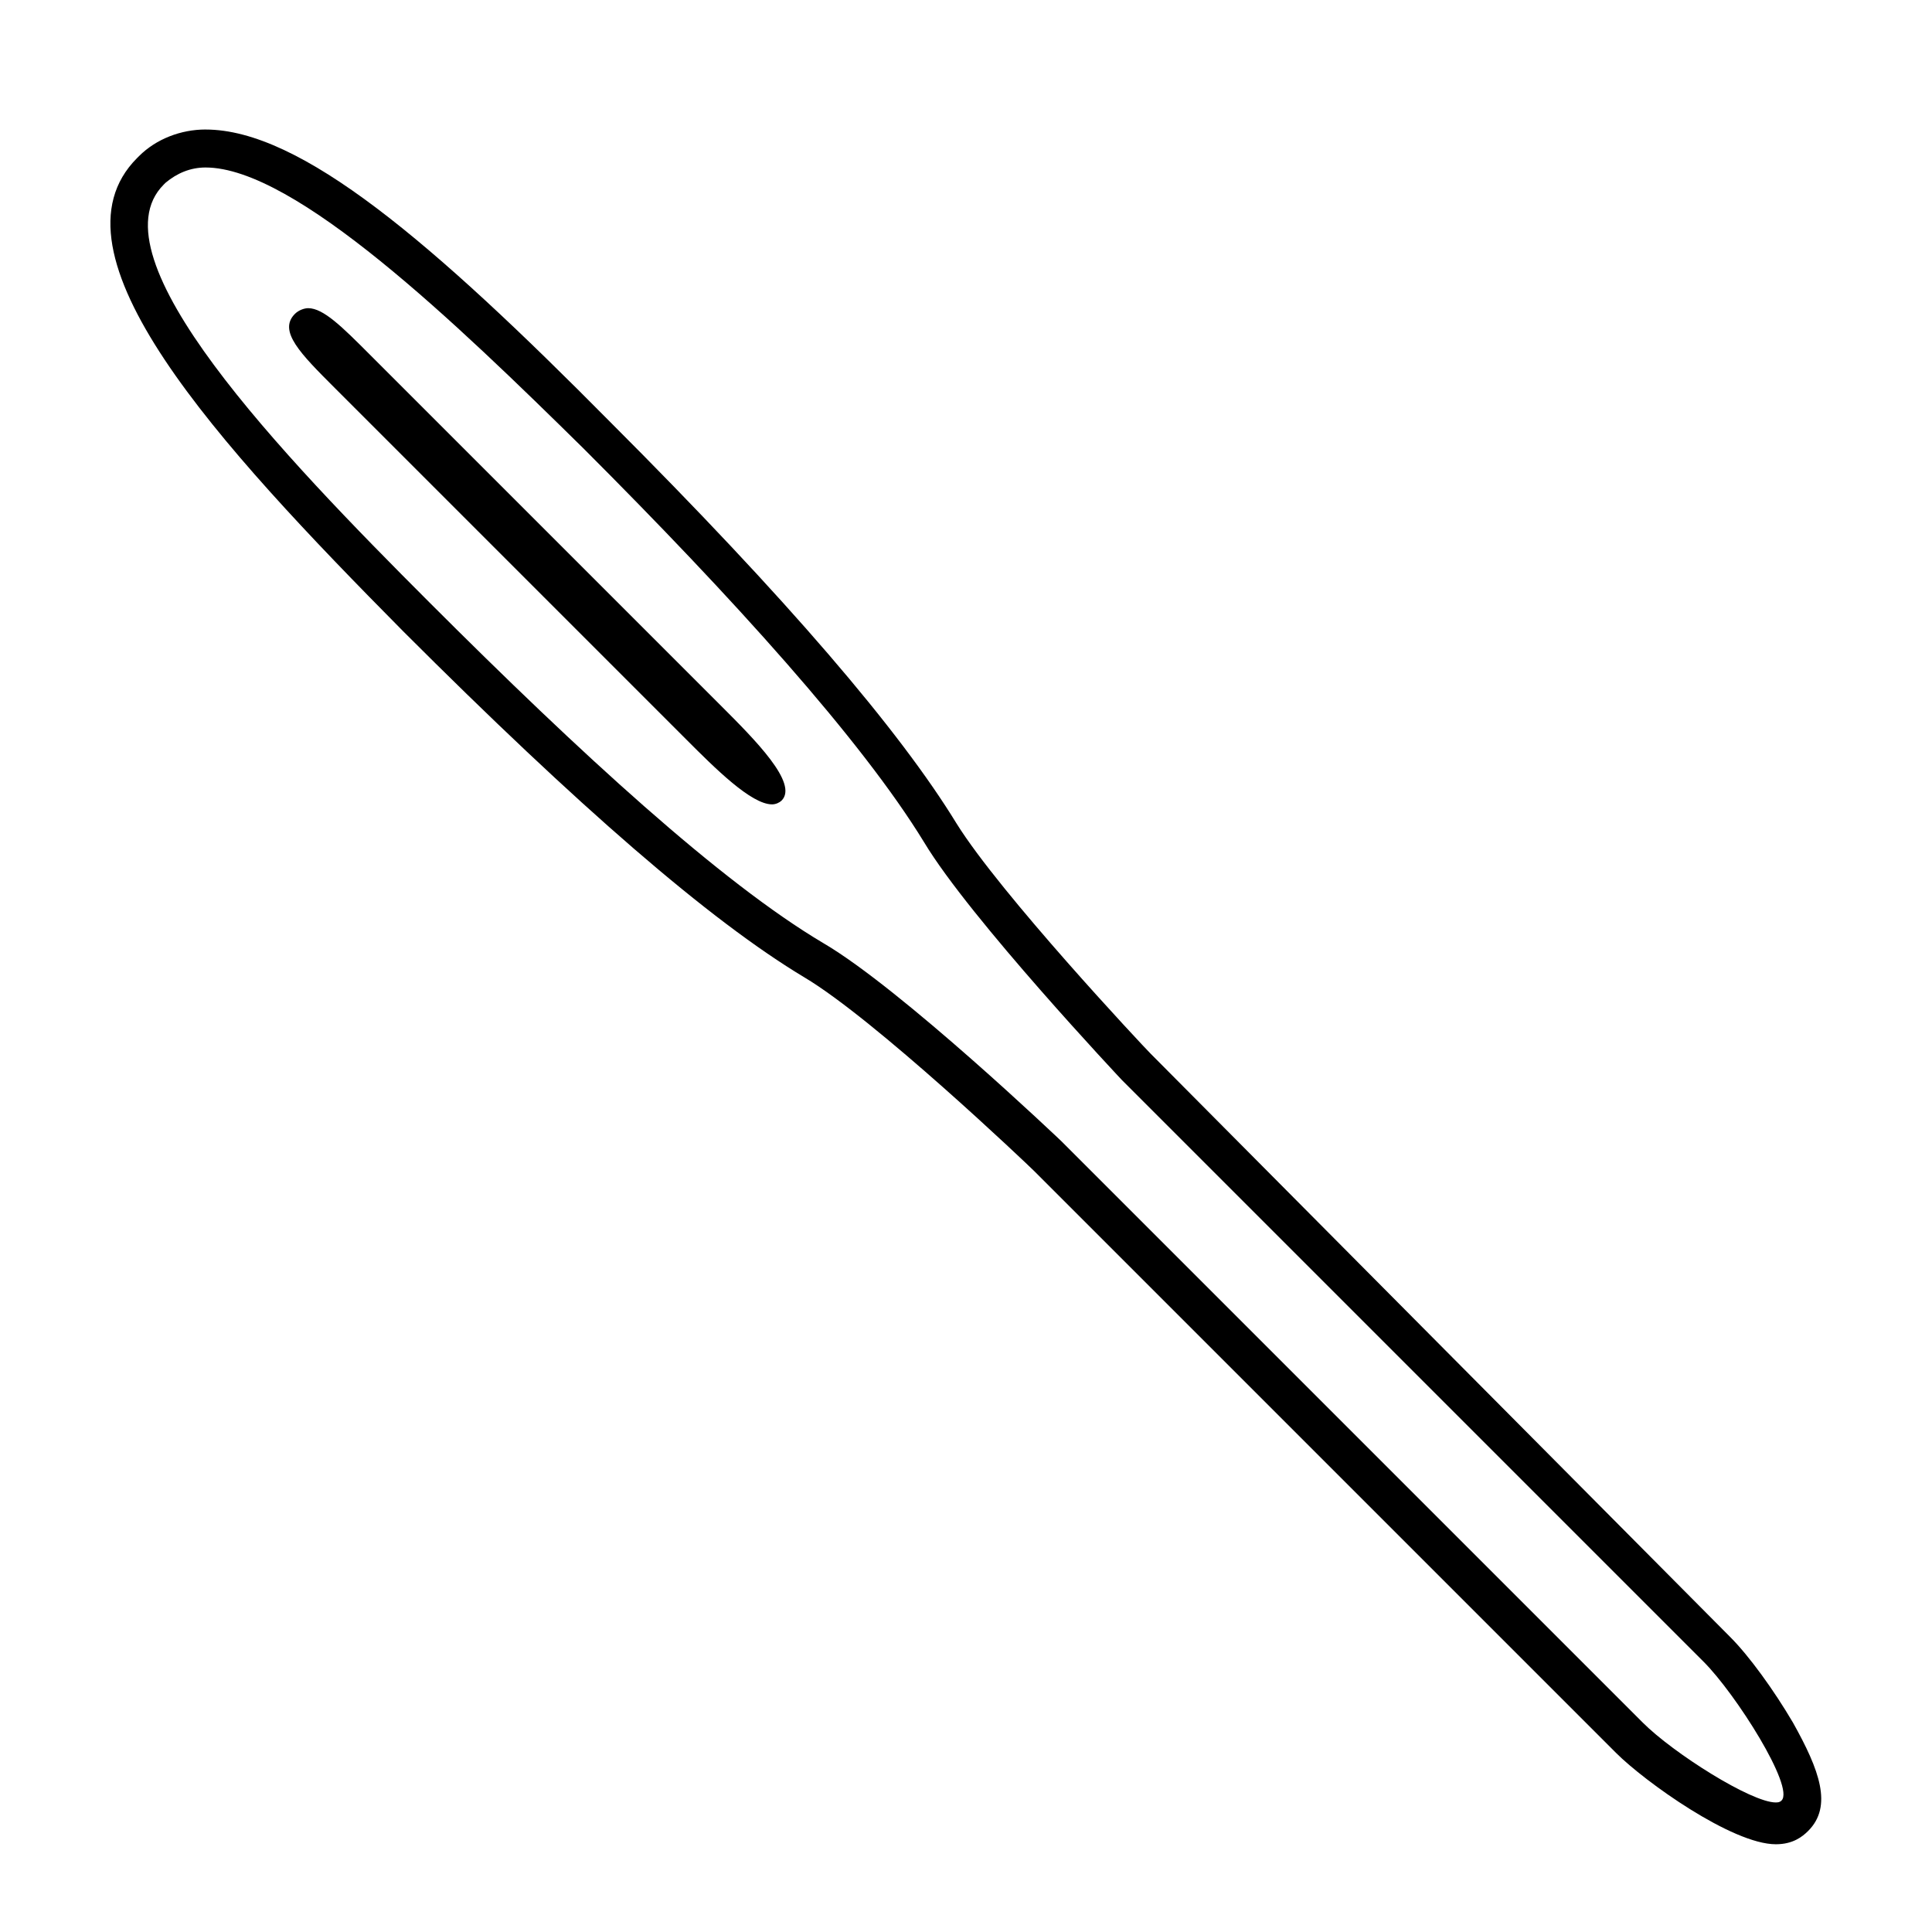 <?xml version="1.0" encoding="UTF-8"?>
<!-- Uploaded to: SVG Find, www.svgrepo.com, Generator: SVG Find Mixer Tools -->
<svg fill="#000000" width="800px" height="800px" version="1.1" viewBox="144 144 512 512" xmlns="http://www.w3.org/2000/svg">
 <g>
  <path d="m614.62 626.71m0 0c2.519 0 4.031-1.008 5.039-1.512-1.512 1.012-3.023 1.512-5.039 1.512zm5.039-2.012c2.519-2.519 3.527-7.055-4.031-20.152 7.559 12.09 7.055 17.129 4.031 20.152zm-35.77-13.605c-3.527-2.519-6.551-5.039-8.566-7.055l-153.66-153.66c-0.504-0.504-2.519-2.519-5.039-4.535 3.023 3.023 5.039 4.535 5.039 4.535l154.16 154.16c2.016 1.512 5.039 4.031 8.062 6.551zm29.219-11.586c-4.535-7.559-10.078-14.609-14.105-18.641l-154.17-154.17s-1.512-1.512-4.031-4.535c2.016 2.016 3.527 4.031 4.031 4.535l154.16 154.16c4.539 4.035 9.574 11.086 14.109 18.645zm-250.9-199.51c-1.008-0.504-2.016-1.008-3.023-2.016-5.543-3.527-12.09-7.559-19.145-13.098 7.055 5.039 13.098 9.574 19.145 13.098 1.516 1.008 2.019 1.512 3.023 2.016zm29.223-38.289c0.504 1.008 2.016 3.527 2.519 4.031-0.504-0.508-2.016-3.027-2.519-4.031zm-44.84-10.078c-3.023-1.512-7.559-5.543-16.625-14.609l-93.707-93.711c-3.023-3.023-10.578-10.578-10.578-12.594 2.016 0 9.574 7.559 12.594 10.578l93.707 93.707c9.07 8.566 13.098 13.605 14.609 16.629zm-71.035-23.176c-6.551-6.551-13.602-13.602-21.16-20.656-26.199-26.199-52.902-53.906-66.504-77.082 12.594 20.656 36.273 46.855 66.504 77.082 7.555 7.055 14.609 14.105 21.16 20.656zm85.145-7.055c-6.047-7.055-12.09-14.105-19.648-21.664 7.555 7.559 14.105 15.117 19.648 21.664zm-122.43-119.91c-15.117-11.082-28.719-18.137-39.801-18.137 11.082 0 24.18 6.551 39.801 18.137z"/>
  <path d="m198.48 178.32c-6.551 0-13.102 2.516-17.637 7.051l-0.504 0.504c-25.191 25.191 21.16 75.57 70.535 125.45 46.352 46.352 81.113 76.578 106.3 91.691 18.641 11.082 58.945 49.375 60.961 51.387l154.16 154.16c7.559 7.559 30.73 24.184 42.32 24.184 4.535 0 7.055-2.016 8.566-3.527 6.551-6.551 3.023-16.121-4.031-28.719-5.039-8.566-11.586-17.633-16.625-22.672l-153.66-154.66c-2.016-2.016-39.801-42.32-51.387-60.961-15.113-24.688-44.84-59.449-91.691-106.3-47.359-47.859-82.125-77.582-107.31-77.582zm416.14 443.35c-6.551 0-27.207-13.098-35.266-21.16-55.418-55.422-154.17-154.17-154.17-154.17s-42.32-40.305-62.977-52.395c-27.207-16.121-64.488-50.383-104.29-90.184-39.293-39.297-89.676-91.691-70.531-110.84l0.504-0.504c3.023-2.519 6.551-4.031 10.582-4.031 23.68 0 66.504 41.312 100.26 74.562 39.297 39.297 73.555 77.082 90.184 104.29 12.09 20.152 52.395 62.977 52.395 62.977s98.746 98.746 154.16 154.16c8.566 8.566 24.184 33.25 20.656 36.777-0.504 0.508-1.008 0.508-1.512 0.508zm-388.94-396c-1.008 0-2.519 0.504-3.527 1.512-4.535 4.535 1.512 10.578 10.578 19.648l93.207 93.207c7.559 7.559 17.129 17.129 22.672 17.129 1.008 0 2.016-0.504 2.519-1.008 4.535-4.535-7.055-16.121-16.121-25.191l-28.719-28.719-64.488-64.484c-7.051-7.055-12.09-12.094-16.121-12.094z"/>
 </g>
</svg>
